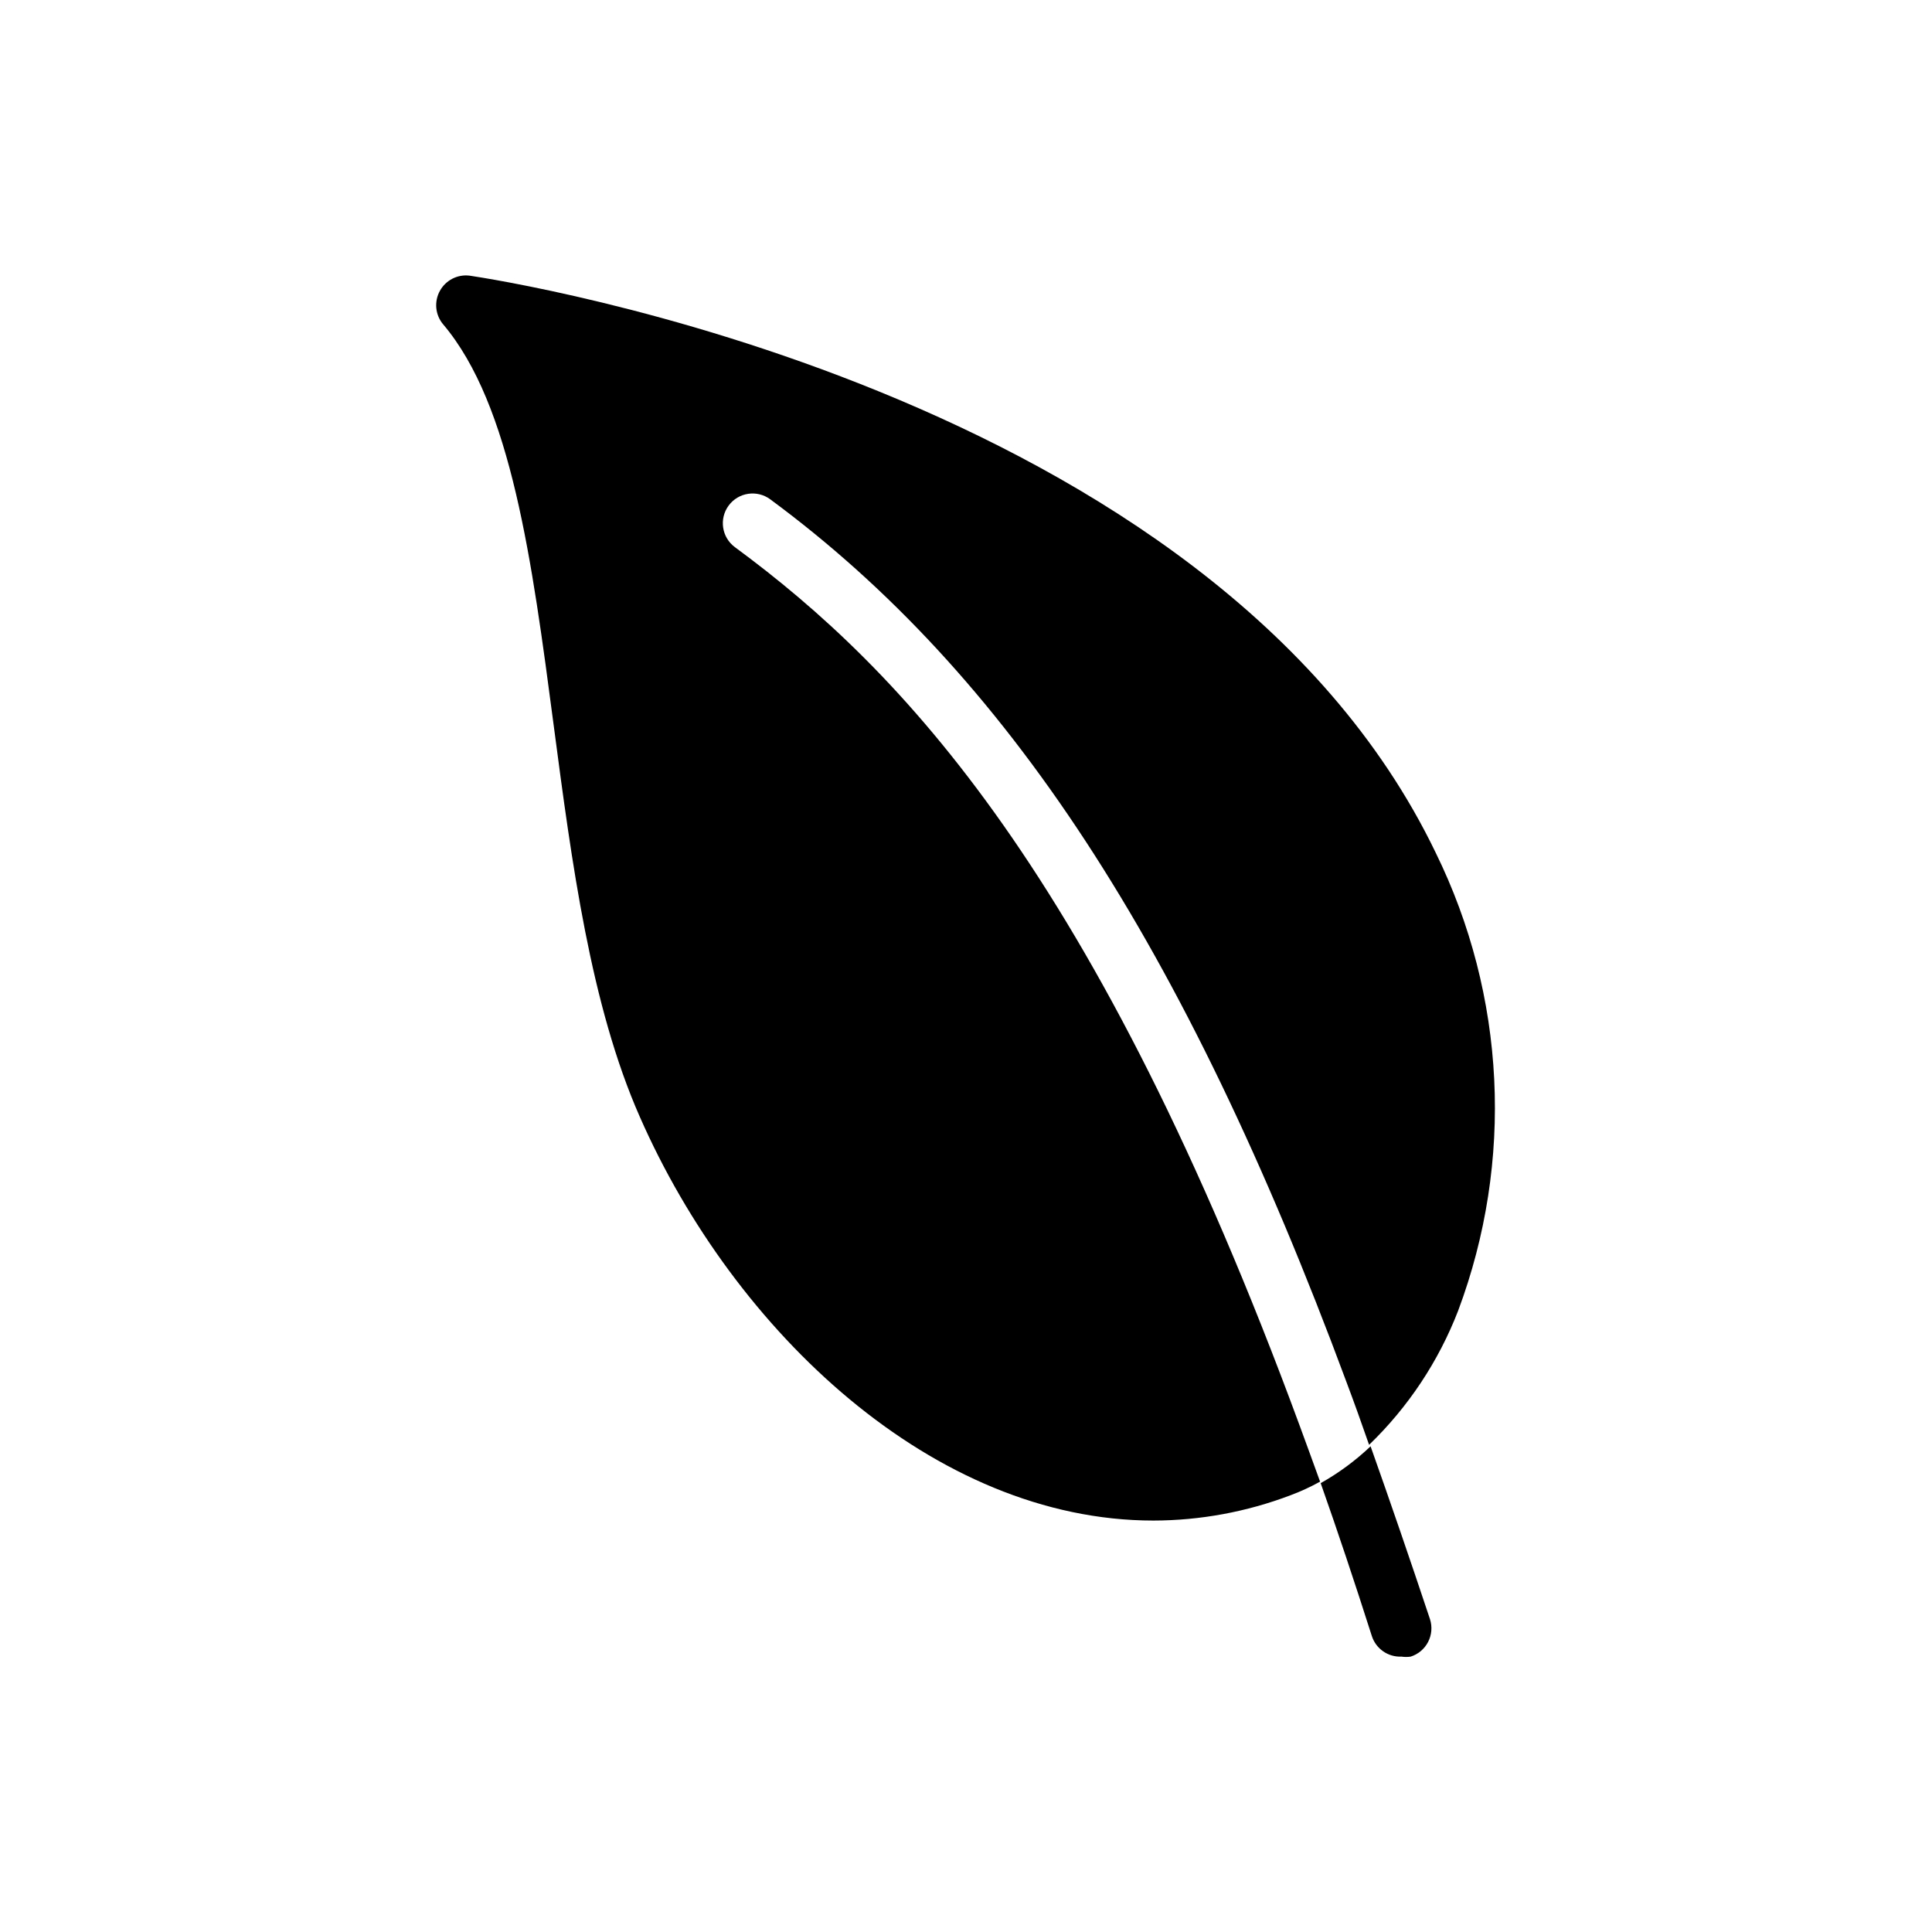 <?xml version="1.0" encoding="UTF-8"?>
<!-- Uploaded to: SVG Repo, www.svgrepo.com, Generator: SVG Repo Mixer Tools -->
<svg fill="#000000" width="800px" height="800px" version="1.1" viewBox="144 144 512 512" xmlns="http://www.w3.org/2000/svg">
 <path d="m530.44 491.31c-5.188 13.441-13.246 25.586-23.617 35.582-1.969-5.668-3.938-11.18-5.984-16.609-43.141-116.35-90.293-187.91-152.72-233.96h0.004c-3.5-2.586-8.434-1.848-11.02 1.652-2.586 3.5-1.848 8.438 1.652 11.023 44.242 32.59 95.801 86.594 149.57 232.54 1.812 4.879 3.621 9.918 5.512 15.113h-0.004c-2.531 1.402-5.16 2.613-7.871 3.621-11.594 4.398-23.891 6.668-36.289 6.691-58.176 0-111.07-49.988-136.11-106.98-13.066-29.598-18.027-67.305-22.828-103.75-5.746-43.609-11.18-84.859-29.285-106.27h-0.004c-2.106-2.496-2.449-6.035-0.863-8.895 1.555-2.824 4.672-4.414 7.871-4.016 7.871 1.18 196.8 29.992 256 152.88 18.625 37.914 20.789 81.828 5.981 121.39zm-22.906 86.199c1.066 3.41 4.301 5.676 7.871 5.512 0.809 0.121 1.633 0.121 2.441 0 1.996-0.633 3.66-2.035 4.617-3.894 0.961-1.863 1.141-4.031 0.5-6.023-5.246-15.742-10.496-31.016-15.742-45.816h-0.004c-3.988 3.789-8.43 7.066-13.223 9.762 4.461 12.648 8.973 26.137 13.539 40.461z"/>
</svg>
